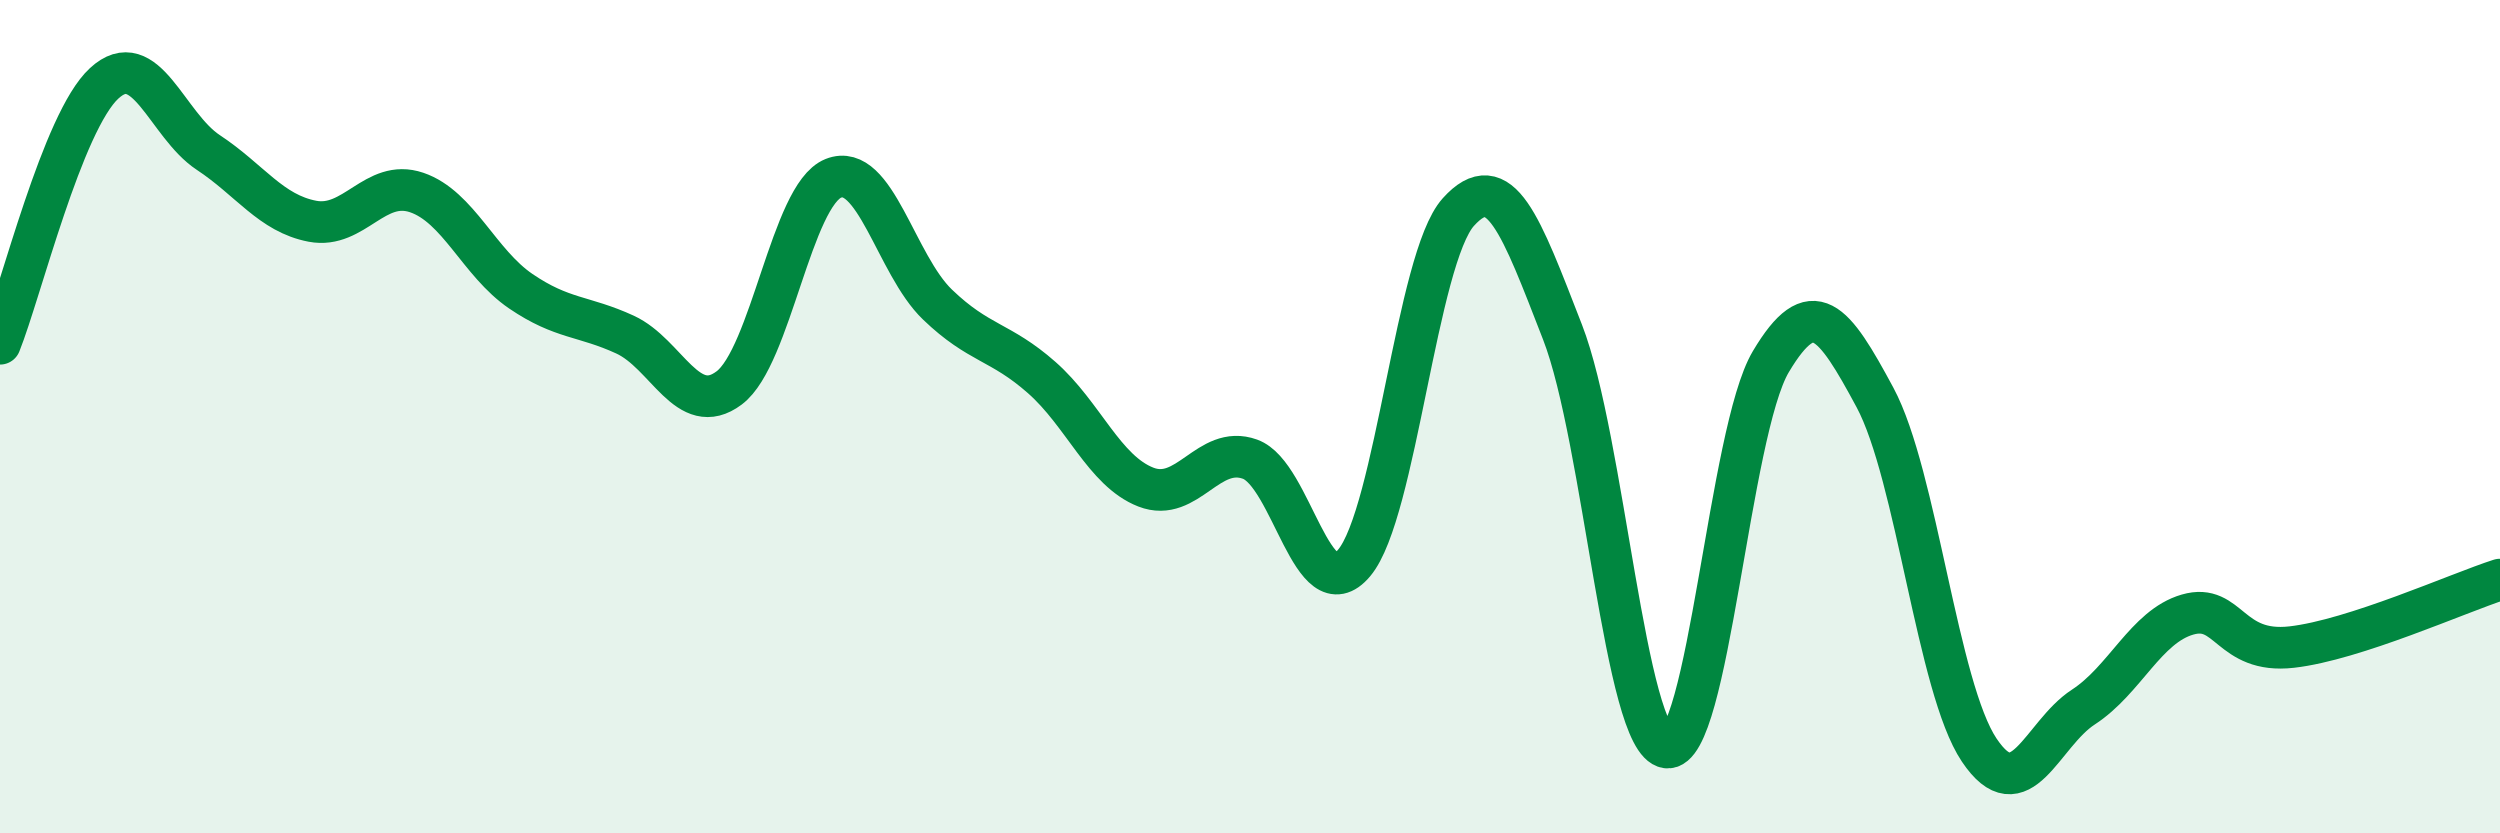 
    <svg width="60" height="20" viewBox="0 0 60 20" xmlns="http://www.w3.org/2000/svg">
      <path
        d="M 0,8.25 C 0.5,7 1.5,2.92 2.5,2 C 3.5,1.08 4,3 5,3.66 C 6,4.32 6.5,5.12 7.5,5.31 C 8.5,5.5 9,4.28 10,4.62 C 11,4.96 11.5,6.31 12.5,6.99 C 13.5,7.67 14,7.57 15,8.03 C 16,8.49 16.5,10.06 17.5,9.31 C 18.5,8.56 19,4.68 20,4.28 C 21,3.88 21.5,6.35 22.5,7.31 C 23.5,8.27 24,8.18 25,9.06 C 26,9.94 26.5,11.3 27.5,11.69 C 28.5,12.08 29,10.66 30,11.02 C 31,11.38 31.5,14.7 32.5,13.51 C 33.5,12.32 34,6.2 35,5.09 C 36,3.98 36.5,5.4 37.5,7.97 C 38.5,10.54 39,17.8 40,17.94 C 41,18.08 41.5,10.36 42.5,8.68 C 43.5,7 44,7.68 45,9.54 C 46,11.4 46.5,16.51 47.5,18 C 48.5,19.49 49,17.62 50,16.97 C 51,16.32 51.5,15.04 52.5,14.75 C 53.5,14.46 53.5,15.7 55,15.53 C 56.5,15.36 59,14.23 60,13.91L60 20L0 20Z"
        fill="#008740"
        opacity="0.1"
        stroke-linecap="round"
        stroke-linejoin="round"
      />
      <path
        d="M 0,8.25 C 0.5,7 1.5,2.92 2.5,2 C 3.5,1.08 4,3 5,3.66 C 6,4.32 6.5,5.12 7.5,5.31 C 8.5,5.5 9,4.28 10,4.62 C 11,4.96 11.5,6.31 12.5,6.99 C 13.5,7.67 14,7.57 15,8.03 C 16,8.49 16.5,10.06 17.5,9.31 C 18.5,8.56 19,4.68 20,4.28 C 21,3.88 21.5,6.35 22.5,7.31 C 23.5,8.27 24,8.18 25,9.06 C 26,9.94 26.5,11.3 27.5,11.69 C 28.5,12.08 29,10.66 30,11.02 C 31,11.38 31.5,14.7 32.5,13.51 C 33.5,12.32 34,6.2 35,5.09 C 36,3.98 36.5,5.4 37.5,7.97 C 38.5,10.54 39,17.8 40,17.94 C 41,18.08 41.5,10.36 42.5,8.68 C 43.5,7 44,7.68 45,9.54 C 46,11.4 46.5,16.51 47.5,18 C 48.5,19.49 49,17.62 50,16.97 C 51,16.32 51.5,15.04 52.5,14.75 C 53.5,14.46 53.5,15.7 55,15.53 C 56.5,15.36 59,14.23 60,13.91"
        stroke="#008740"
        stroke-width="1"
        fill="none"
        stroke-linecap="round"
        stroke-linejoin="round"
      />
    </svg>
  
